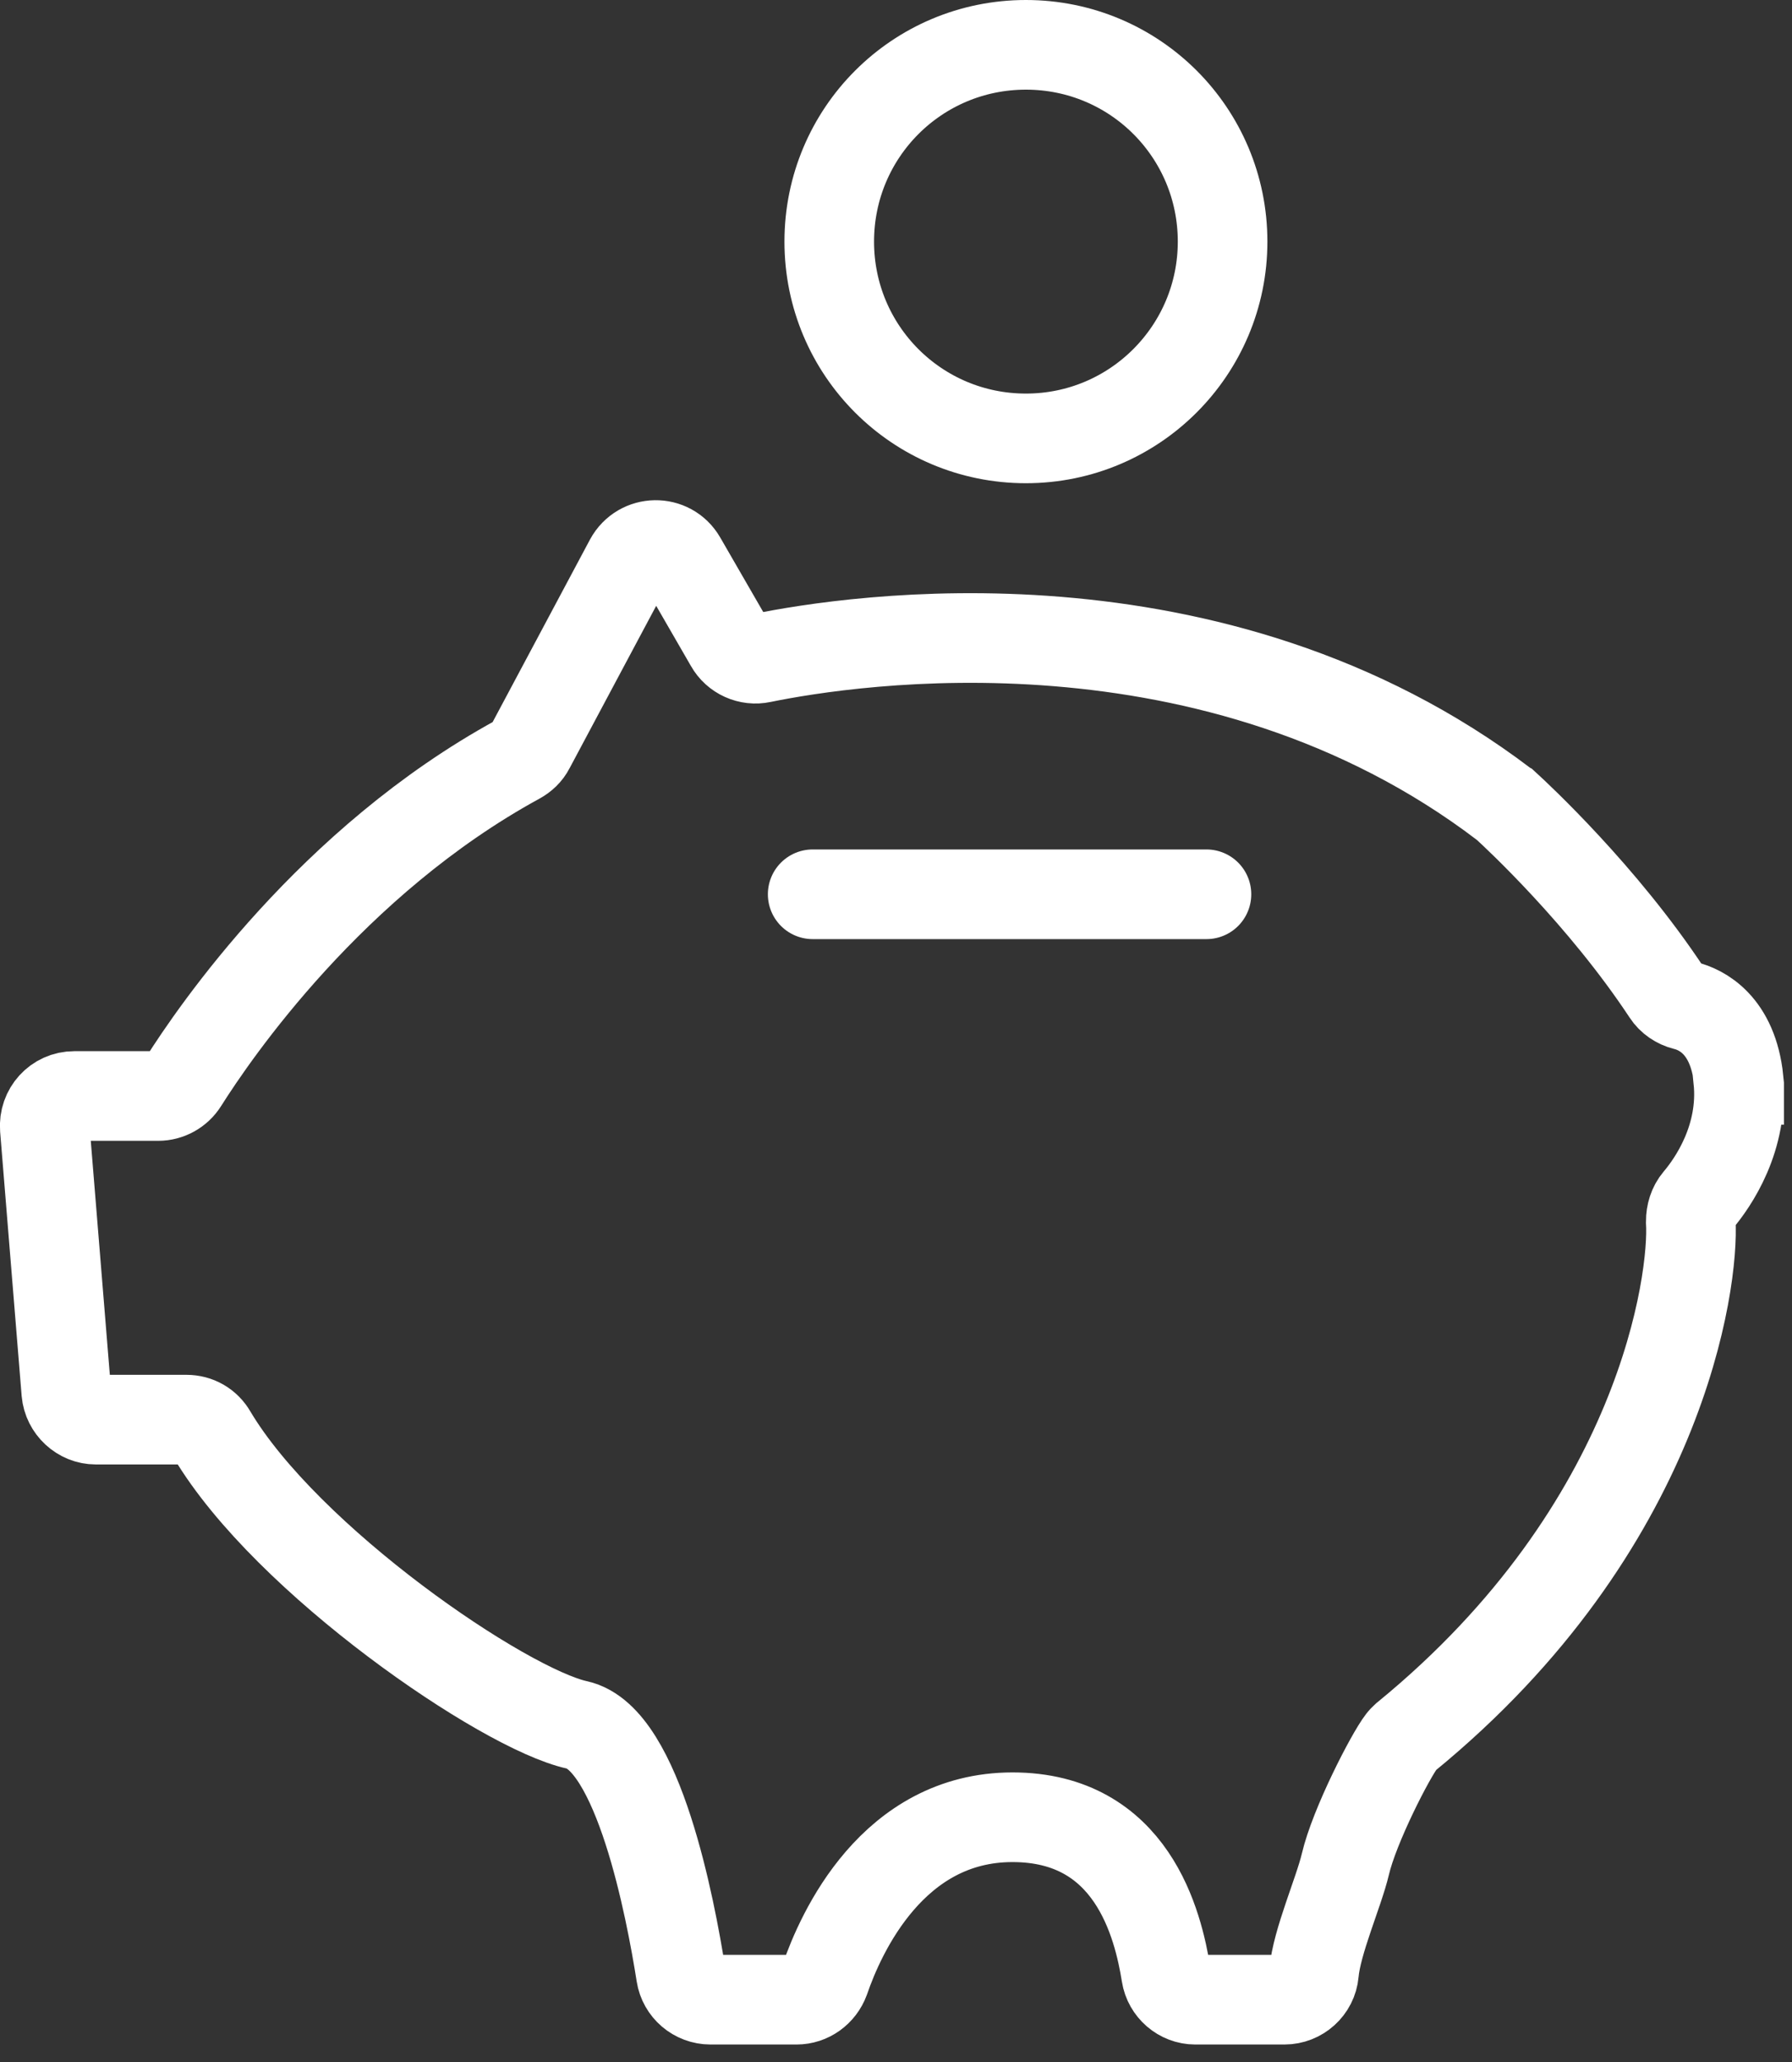 <?xml version="1.0" encoding="utf-8"?>
<svg xmlns="http://www.w3.org/2000/svg" width="40" height="46" viewBox="0 0 40 46" fill="none">
<rect x="0" y="0" width="40" height="46" fill="#333333" stroke="none"/>
<g clip-path="url(#clip0_2_188)">
<path d="M38.81 24.09C38.68 22.86 37.98 22.52 37.61 22.43C37.45 22.39 37.3 22.29 37.21 22.15C35.77 19.97 33.86 18.2 33.62 17.98C33.6 17.97 33.59 17.95 33.57 17.94C27.09 13.02 19 14.27 17 14.68C16.72 14.74 16.43 14.61 16.29 14.36L15.21 12.49C14.95 12.04 14.3 12.05 14.05 12.51L11.83 16.67C11.77 16.79 11.67 16.88 11.56 16.94C7.4 19.21 4.79 23.03 4.09 24.14C3.97 24.33 3.76 24.45 3.53 24.45H1.66C1.27 24.45 0.97 24.78 1 25.17L1.48 31.06C1.51 31.4 1.8 31.67 2.14 31.67H4.16C4.4 31.67 4.61 31.79 4.73 32C6.4 34.81 11.24 38.12 12.88 38.48C14.25 38.78 14.97 42.59 15.2 44.05C15.25 44.37 15.53 44.61 15.86 44.61H17.78C18.06 44.61 18.31 44.43 18.41 44.16C18.77 43.11 19.93 40.54 22.6 40.54C25.27 40.54 25.85 42.93 26.03 44.05C26.08 44.37 26.36 44.61 26.68 44.61H28.67C29.01 44.61 29.3 44.35 29.33 44.01C29.39 43.32 29.88 42.22 30.03 41.59C30.23 40.73 31.04 39.16 31.29 38.84C31.32 38.8 31.36 38.77 31.39 38.74C37.11 34.06 37.82 28.55 37.74 27.25C37.74 27.08 37.79 26.91 37.9 26.78C38.24 26.38 38.93 25.38 38.8 24.09H38.81Z" stroke="white" stroke-width="2" stroke-miterlimit="10"/>
<path d="M27.29 5.39C27.29 7.81 25.33 9.78 22.9 9.78C20.47 9.78 18.51 7.82 18.51 5.39C18.51 2.96 20.47 1 22.9 1C25.33 1 27.29 2.96 27.29 5.39Z" stroke="white" stroke-width="2" stroke-miterlimit="10"/>
<path d="M18.14 19.95H26.93" stroke="white" stroke-width="2" stroke-linecap="round"/>
</g>
<defs>
<clipPath id="clip0_2_188">
<rect width="39.82" height="45.62" fill="white"/>
</clipPath>
</defs>
</svg>